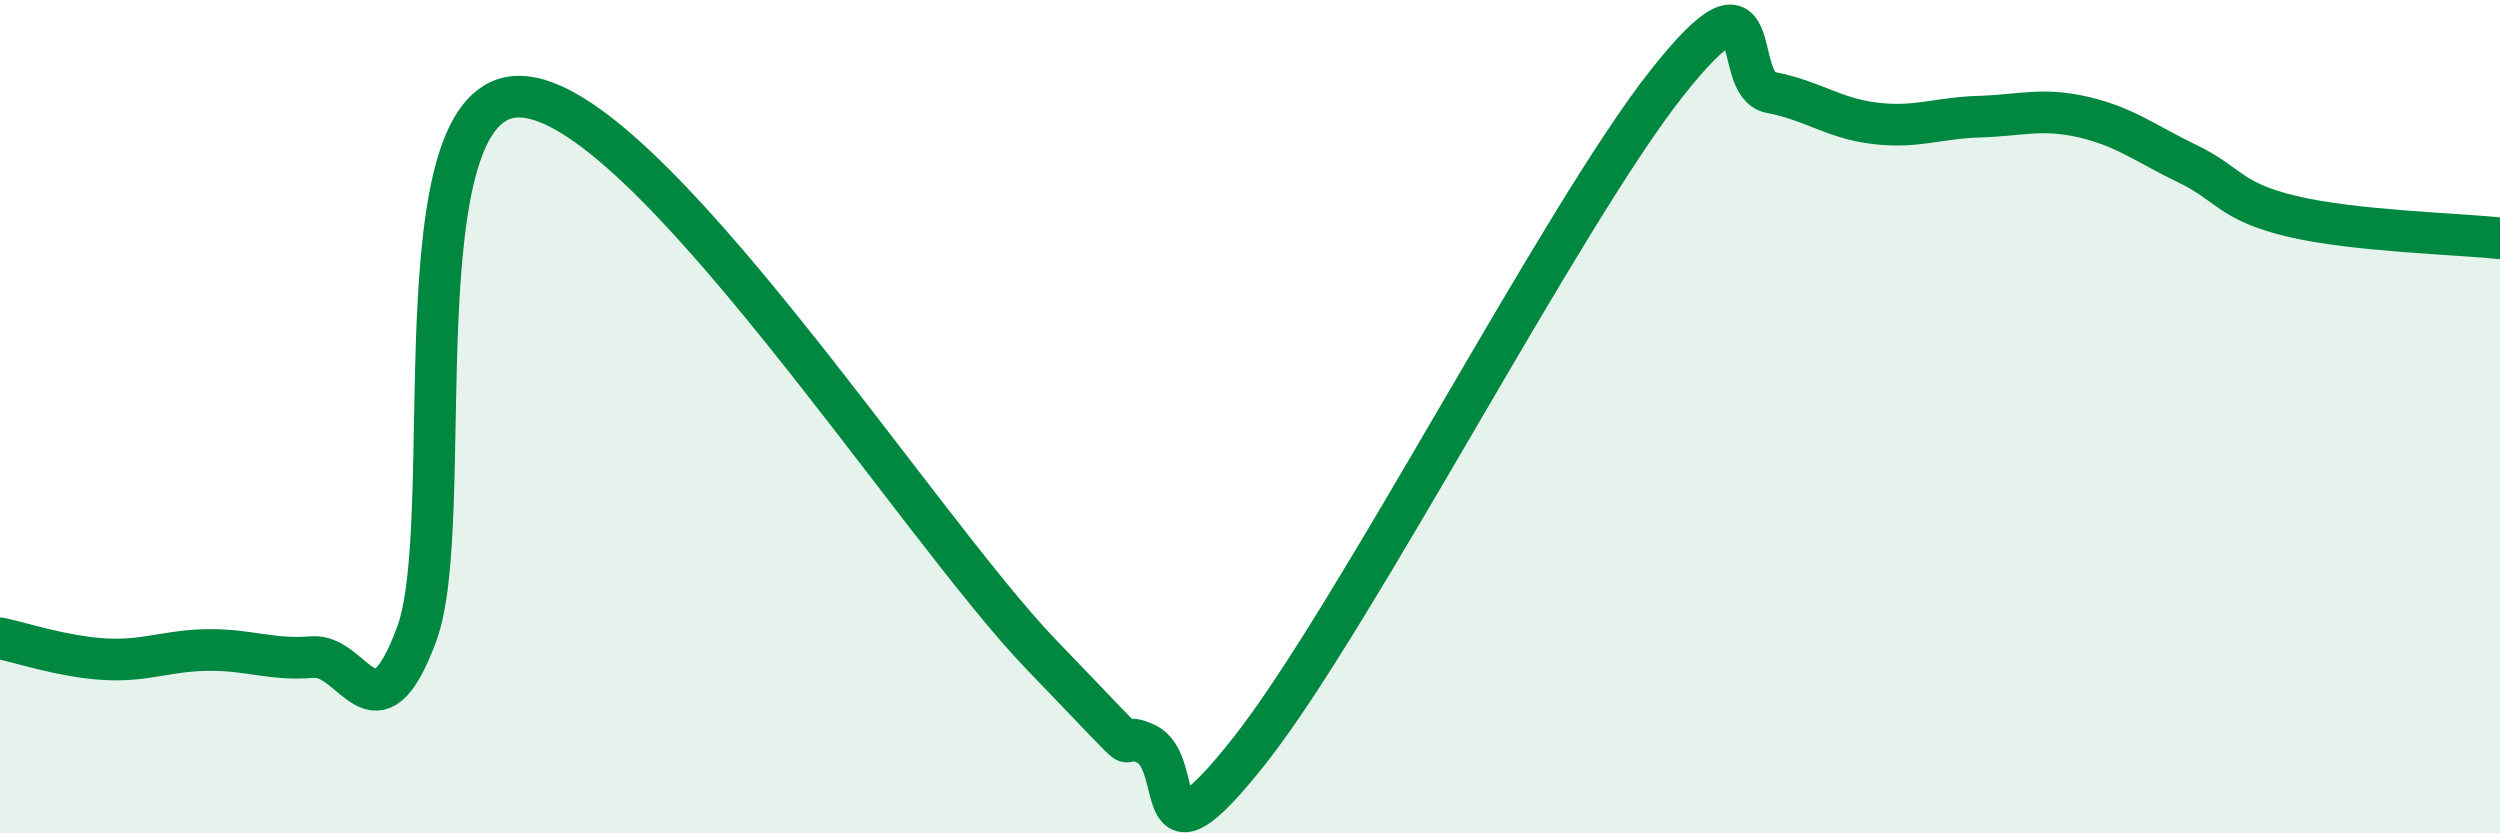 
    <svg width="60" height="20" viewBox="0 0 60 20" xmlns="http://www.w3.org/2000/svg">
      <path
        d="M 0,15.32 C 0.5,15.42 1.5,15.76 2.5,15.82 C 3.5,15.88 4,15.61 5,15.6 C 6,15.59 6.5,15.85 7.5,15.77 C 8.5,15.69 9,17.91 10,15.22 C 11,12.53 9.5,2.22 12.5,2.32 C 15.5,2.42 22,12.61 25,15.72 C 28,18.83 26.5,17.39 27.5,17.85 C 28.5,18.31 27.5,21.17 30,18 C 32.5,14.83 37.5,5.16 40,2 C 42.5,-1.16 41.5,2.03 42.5,2.22 C 43.5,2.41 44,2.84 45,2.96 C 46,3.08 46.5,2.83 47.5,2.8 C 48.5,2.77 49,2.58 50,2.81 C 51,3.04 51.5,3.45 52.5,3.93 C 53.5,4.41 53.5,4.83 55,5.19 C 56.5,5.55 59,5.61 60,5.72L60 20L0 20Z"
        fill="#008740"
        opacity="0.1"
        stroke-linecap="round"
        stroke-linejoin="round"
      />
      <path
        d="M 0,15.32 C 0.5,15.42 1.5,15.76 2.5,15.82 C 3.5,15.88 4,15.61 5,15.6 C 6,15.59 6.5,15.85 7.5,15.77 C 8.5,15.69 9,17.91 10,15.22 C 11,12.53 9.5,2.22 12.5,2.32 C 15.5,2.42 22,12.61 25,15.72 C 28,18.83 26.5,17.39 27.5,17.85 C 28.5,18.31 27.5,21.17 30,18 C 32.5,14.83 37.5,5.16 40,2 C 42.5,-1.16 41.5,2.03 42.5,2.22 C 43.5,2.41 44,2.84 45,2.96 C 46,3.08 46.5,2.83 47.5,2.8 C 48.5,2.77 49,2.58 50,2.81 C 51,3.04 51.5,3.45 52.5,3.93 C 53.5,4.41 53.5,4.83 55,5.19 C 56.5,5.55 59,5.61 60,5.72"
        stroke="#008740"
        stroke-width="1"
        fill="none"
        stroke-linecap="round"
        stroke-linejoin="round"
      />
    </svg>
  